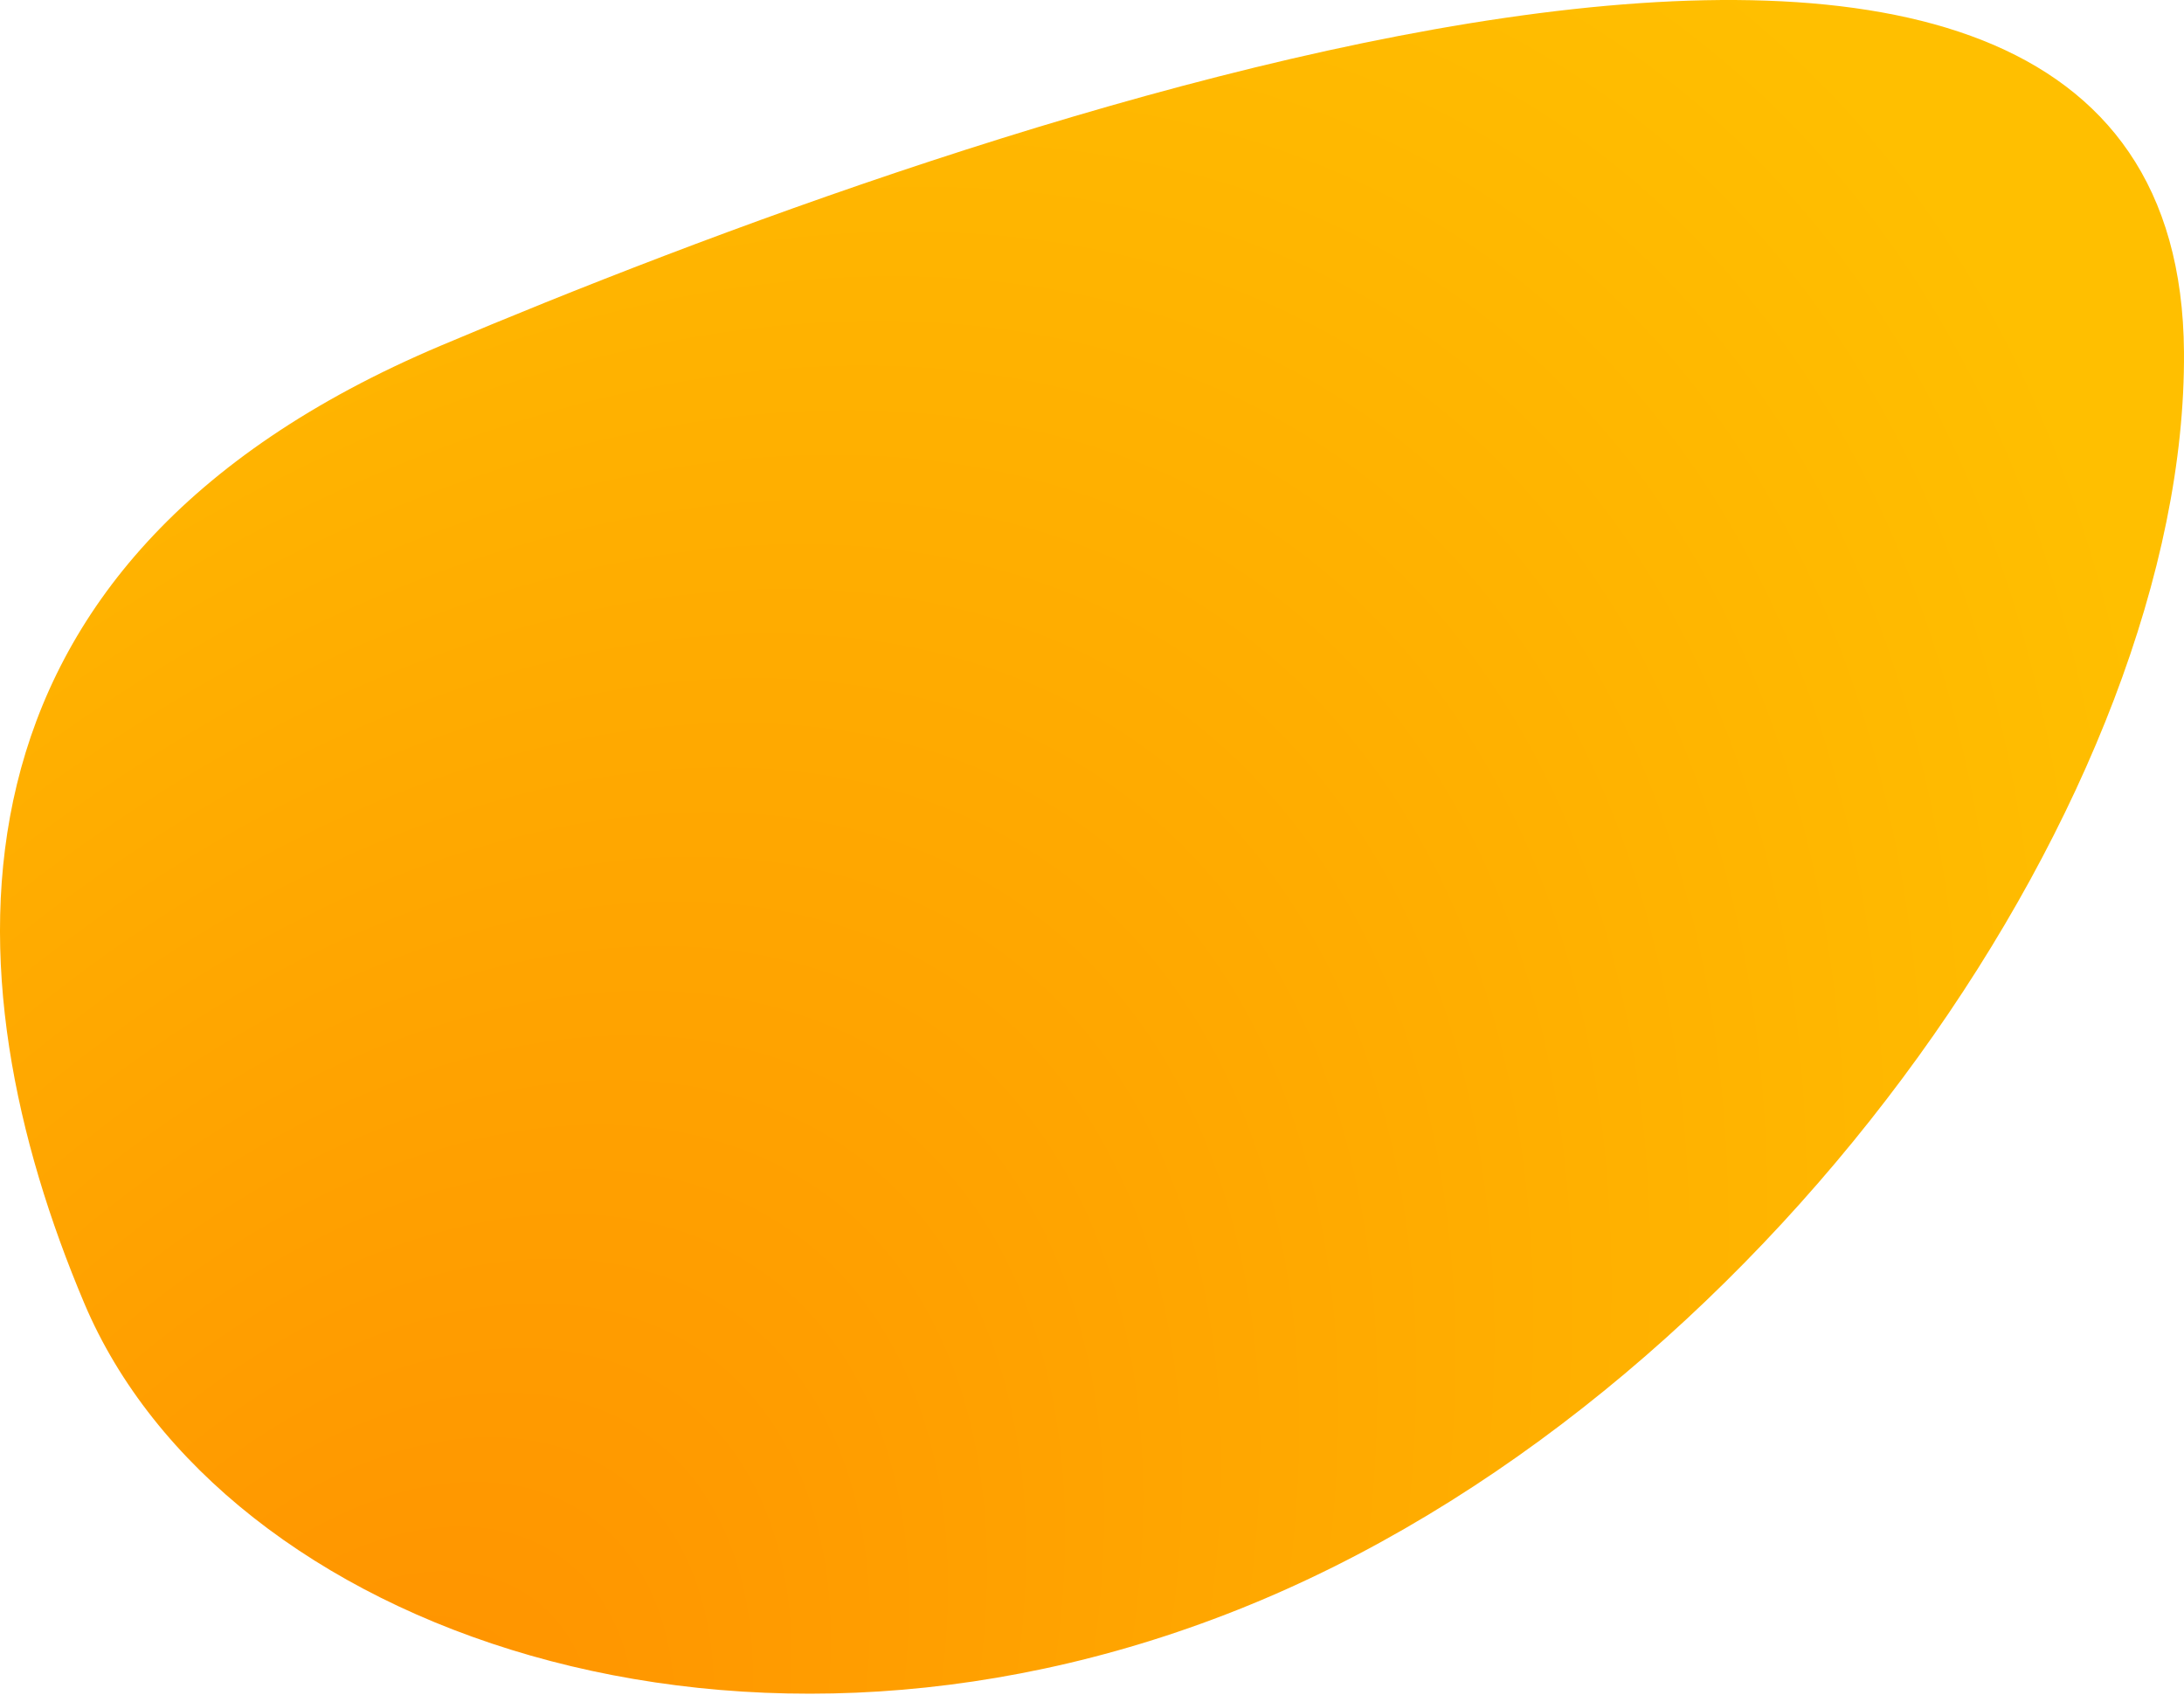 <?xml version="1.0" encoding="UTF-8"?> <svg xmlns="http://www.w3.org/2000/svg" width="1133" height="879" viewBox="0 0 1133 879" fill="none"> <path d="M228.645 179.307C497.03 65.887 1130.54 -161.734 1132.99 182.628C1134.59 407.932 923.159 716.375 654.774 829.796C386.389 943.216 115.121 844.957 43.724 676.011C-27.674 507.065 -39.74 292.728 228.645 179.307Z" fill="url(#paint0_radial_457_8018)"></path> <defs> <radialGradient id="paint0_radial_457_8018" cx="0" cy="0" r="1" gradientUnits="userSpaceOnUse" gradientTransform="translate(173 981.915) rotate(-55.099) scale(1246.78 781.14)"> <stop stop-color="#FF9000"></stop> <stop offset="1" stop-color="#FFBF00"></stop> </radialGradient> </defs> </svg> 
